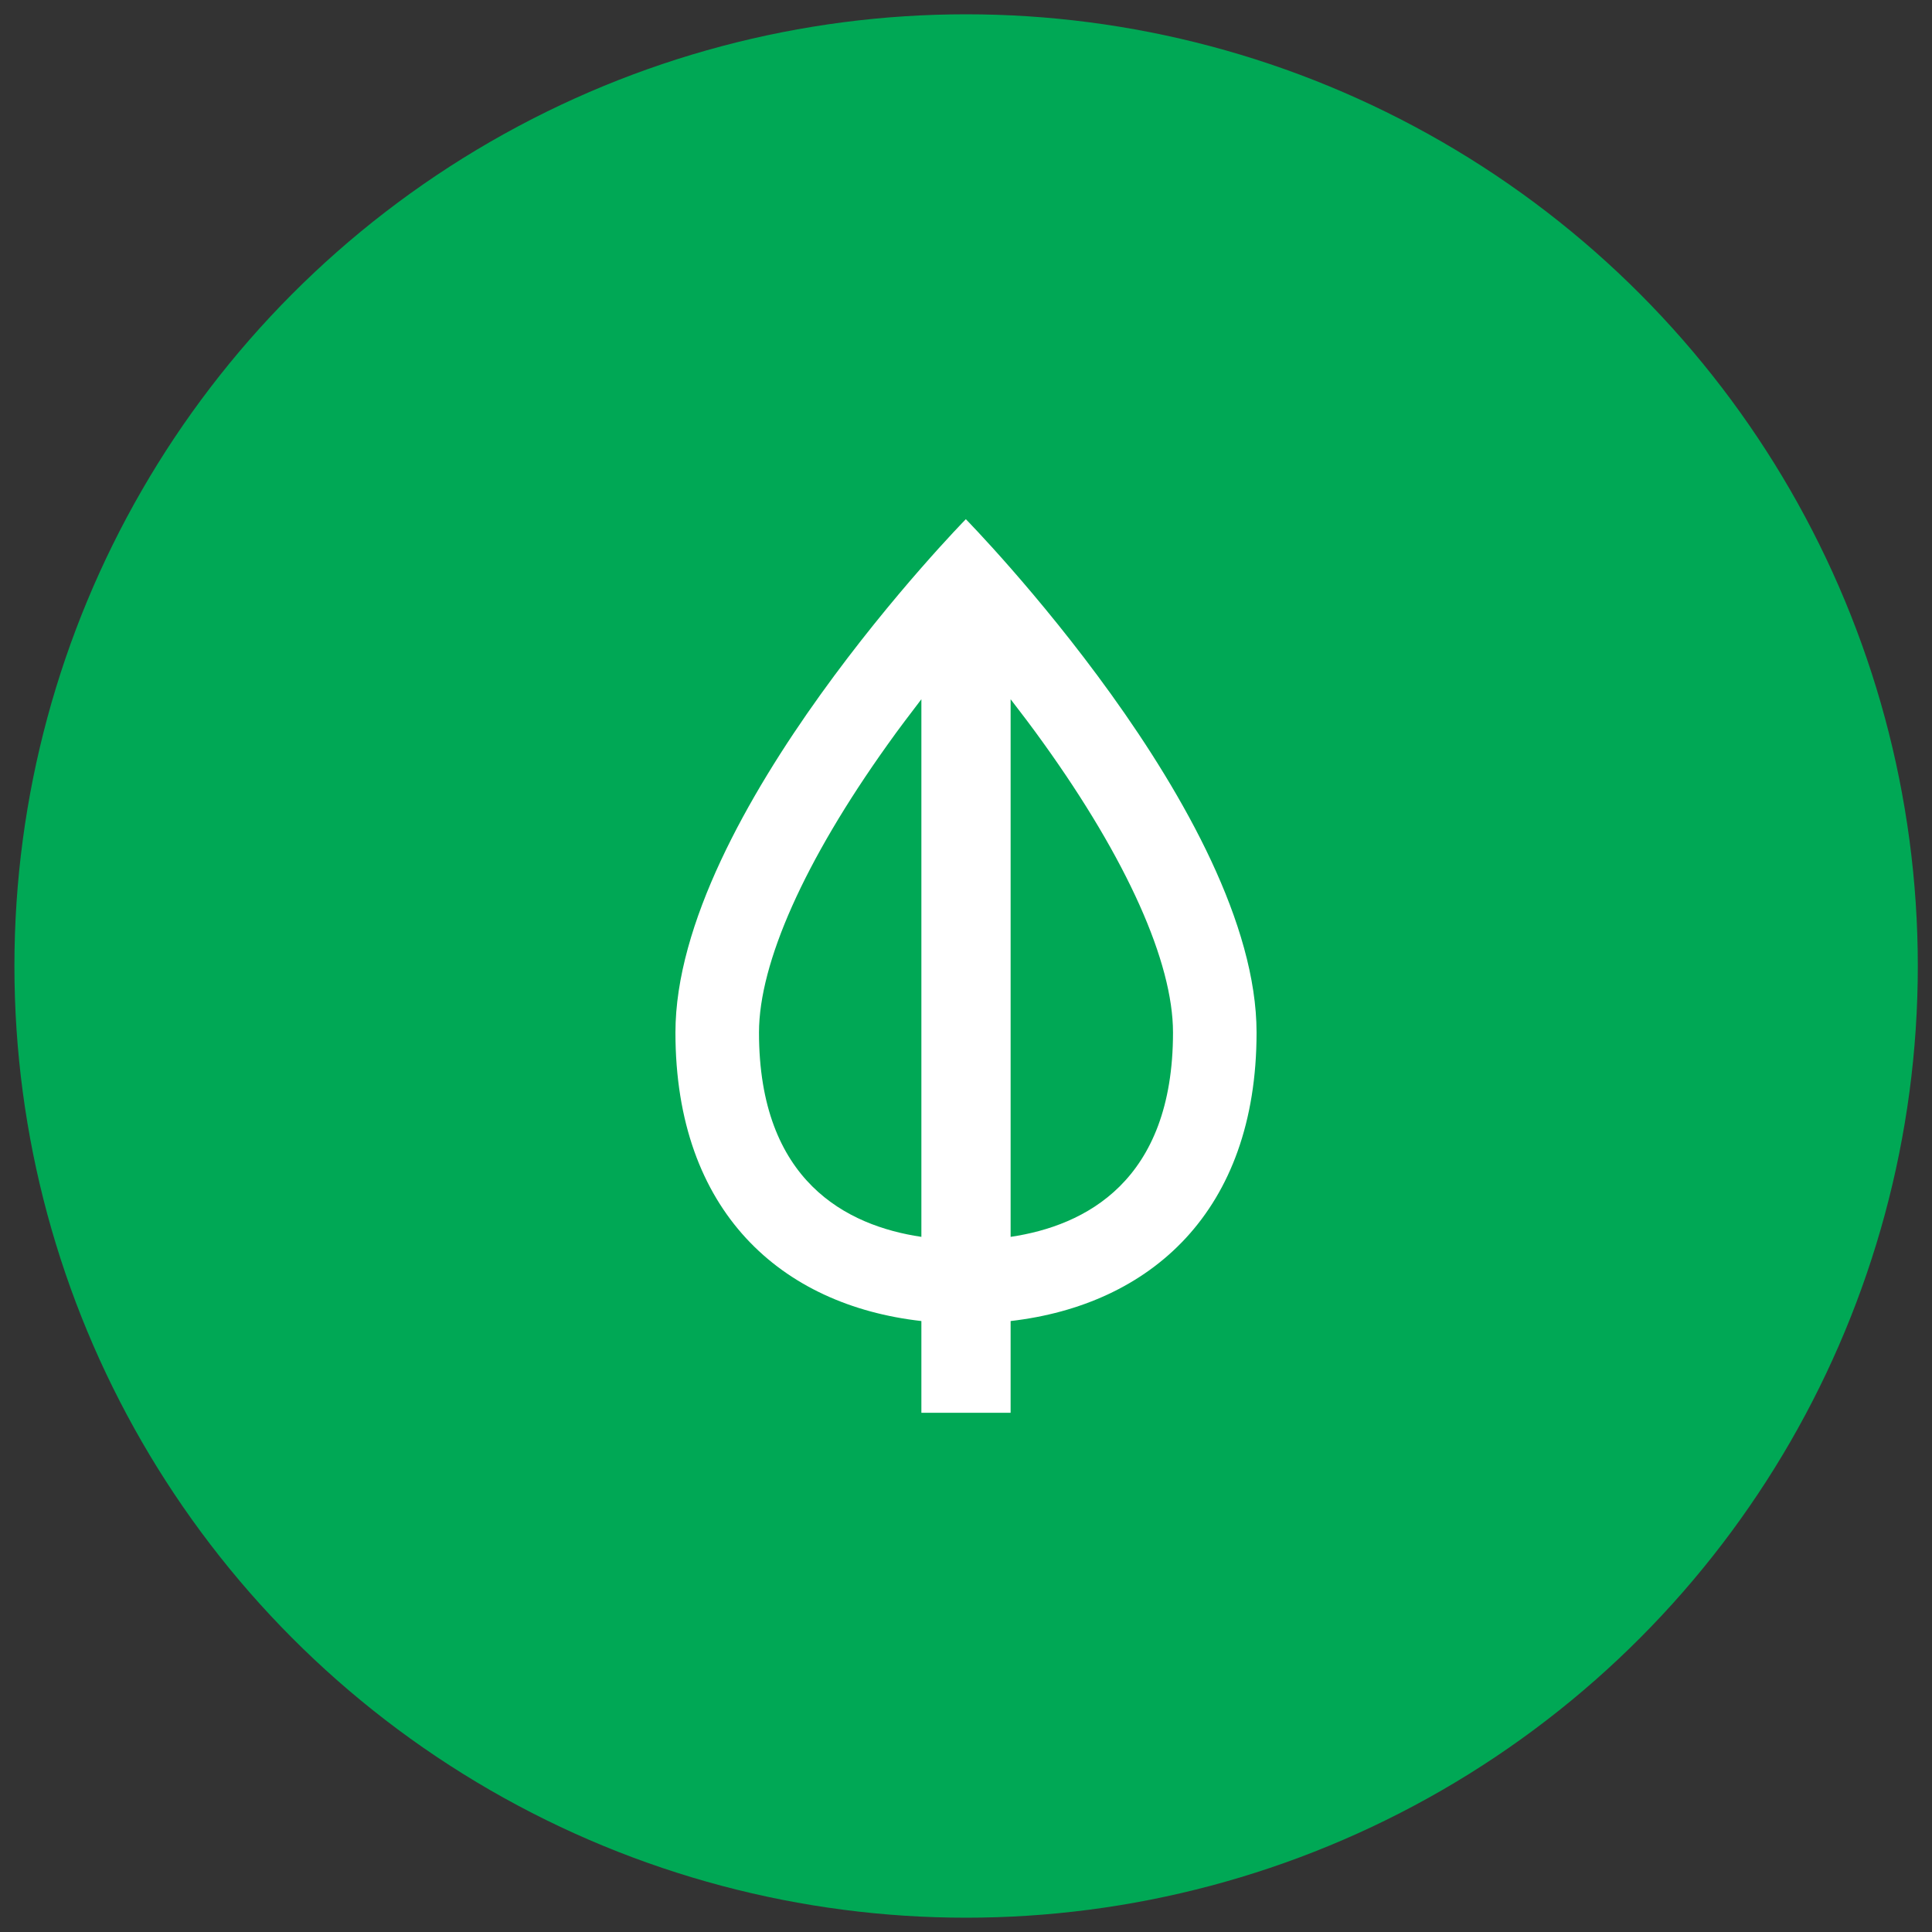 <?xml version="1.0" encoding="iso-8859-1"?>
<!-- Generator: Adobe Illustrator 26.2.1, SVG Export Plug-In . SVG Version: 6.00 Build 0)  -->
<svg version="1.1" id="Ebene_1" xmlns="http://www.w3.org/2000/svg" xmlns:xlink="http://www.w3.org/1999/xlink" x="0px" y="0px"
	 width="117px" height="117px" viewBox="0 0 117 117" enable-background="new 0 0 117 117" xml:space="preserve">
<rect x="0" y="0" width="117" height="117" fill="#333333" stroke="none"/>
<circle fill="#00A855" cx="58.507" cy="58.5" r="57.634"/>
<path fill="#FFFFFF" d="M76.096,62.529c0-13.157-17.606-31.087-17.606-31.087S40.904,49.372,40.904,62.529
	c0,10.865,6.435,16.518,14.894,17.472v5.557h5.404v-5.557C69.642,79.028,76.096,73.394,76.096,62.529z M45.964,62.529
	c0-4.22,2.769-10.407,7.772-17.415c0.687-0.974,1.394-1.89,2.062-2.769v32.558C51.291,74.235,45.964,71.542,45.964,62.529z
	 M61.202,74.903V42.345c0.649,0.84,1.318,1.719,1.986,2.654c5.06,7.046,7.848,13.271,7.848,17.53
	C71.036,71.542,65.709,74.235,61.202,74.903z"/>
<g>
</g>
<g>
</g>
<g>
</g>
<g>
</g>
<g>
</g>
<g>
</g>
</svg>
